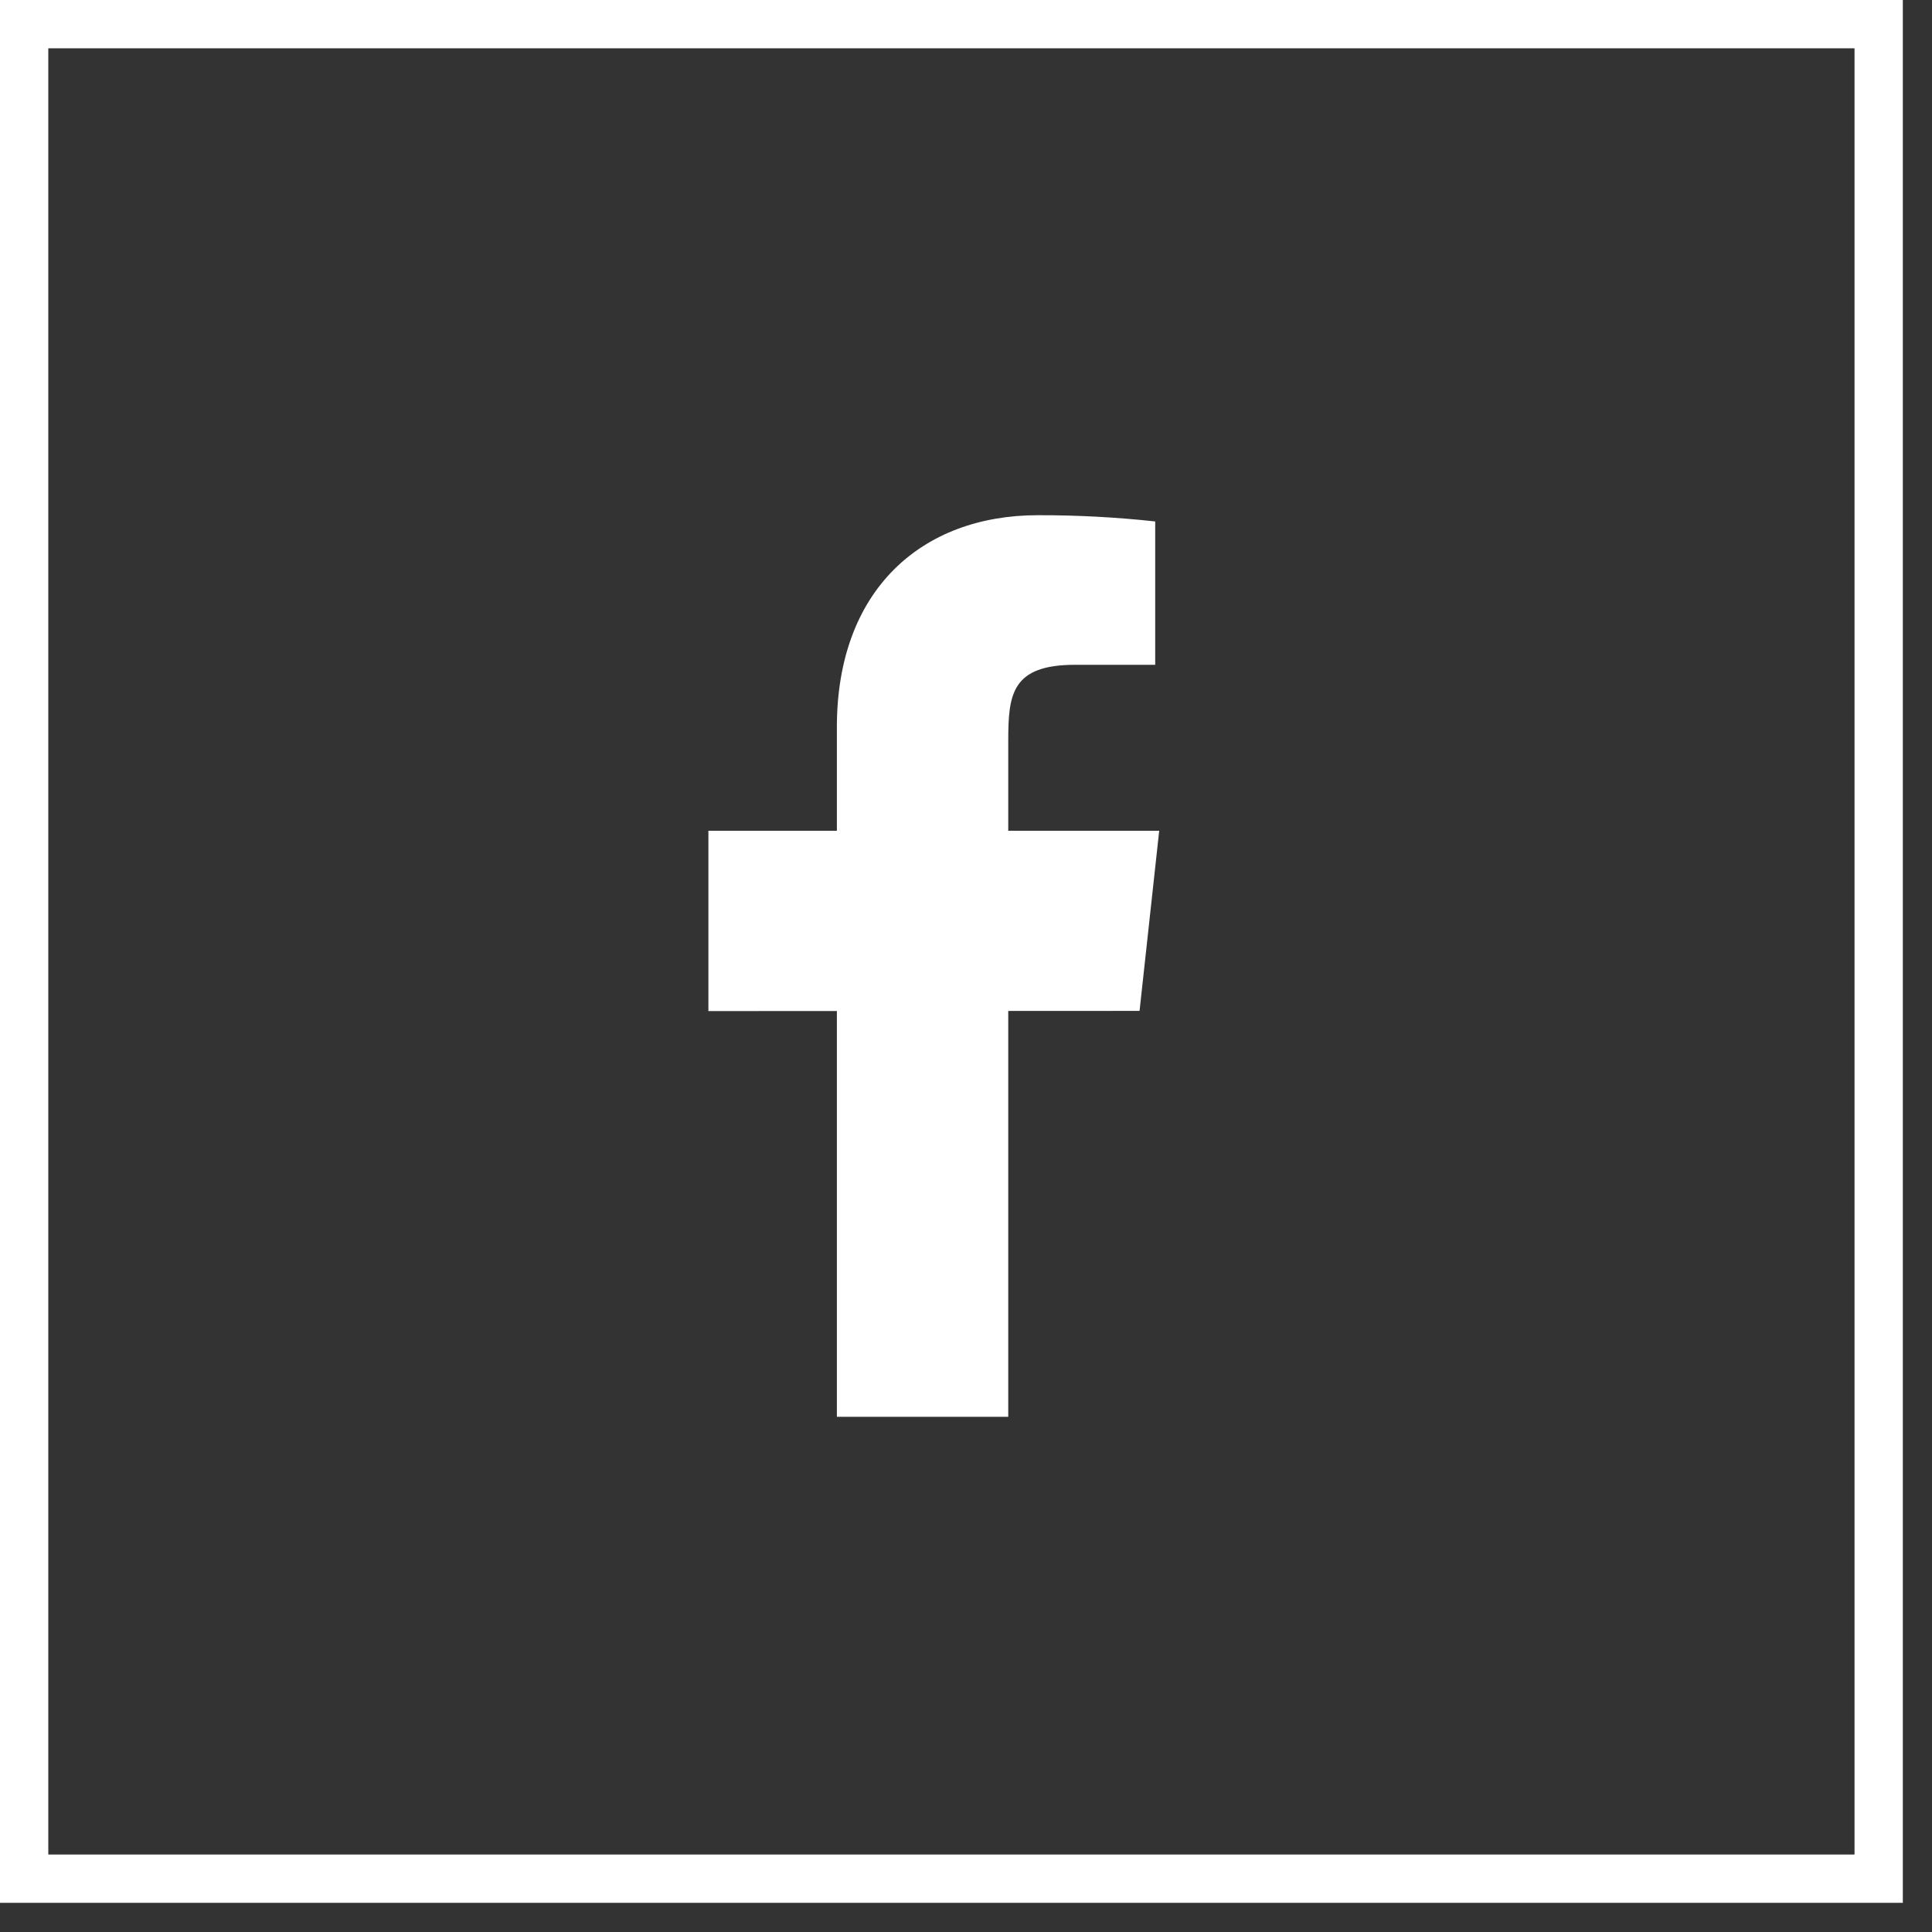<svg width="30" height="30" viewBox="0 0 30 30" fill="none" xmlns="http://www.w3.org/2000/svg">
<rect x="0" y="0" width="30" height="30" fill="#333333" stroke="none"/>
<rect x="0.375" y="0.375" width="28.797" height="28.797" stroke="white" stroke-width="0.75"/>
<path d="M18 12.9H15.656V11.5C15.656 10.778 15.711 10.323 16.695 10.323H17.938V8.097C17.333 8.031 16.725 7.999 16.116 8C14.312 8 12.995 9.16 12.995 11.289V12.9H11V15.7L12.995 15.699V22H15.656V15.698L17.695 15.697L18 12.9Z" fill="white"/>
</svg>
